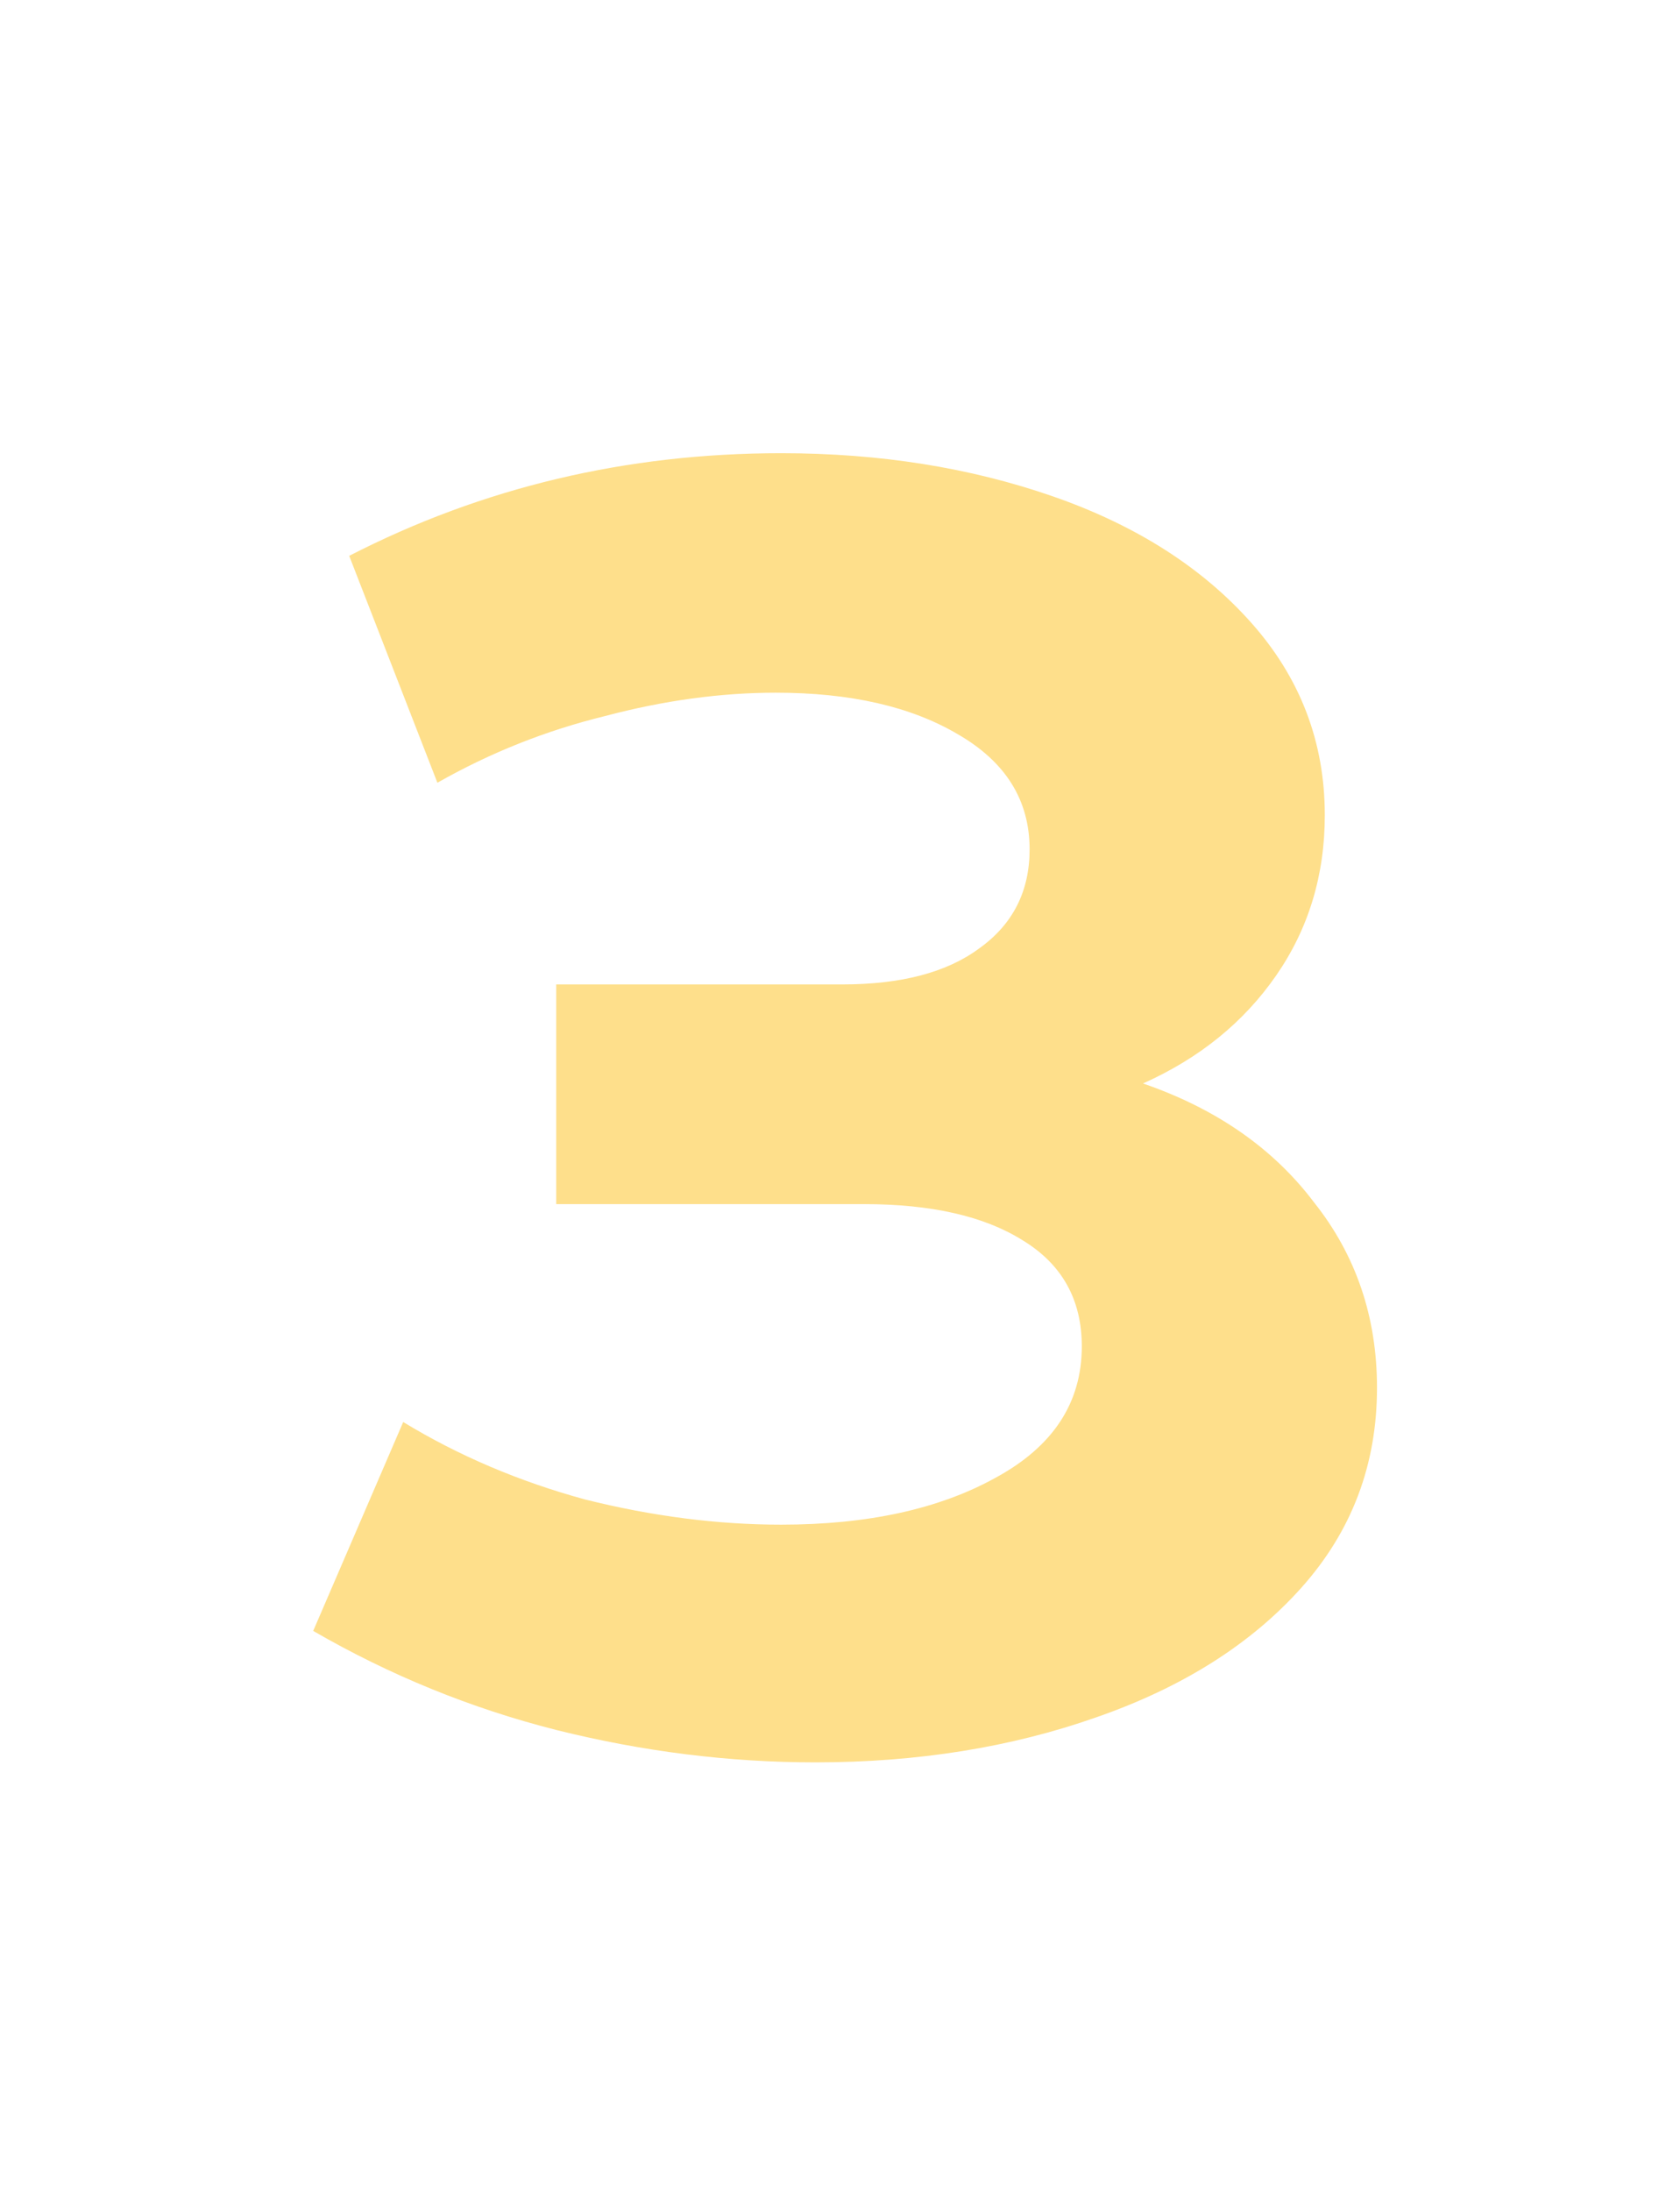 <?xml version="1.0" encoding="UTF-8"?> <svg xmlns="http://www.w3.org/2000/svg" width="56" height="73" viewBox="0 0 56 73" fill="none"> <g filter="url(#filter0_d_2014_1953)"> <path d="M38.1 36.1C40.54 36.94 42.44 38.26 43.8 40.06C45.2 41.82 45.9 43.88 45.9 46.24C45.9 48.8 45.06 51.02 43.38 52.9C41.7 54.78 39.42 56.22 36.54 57.22C33.7 58.22 30.58 58.72 27.18 58.72C24.3 58.72 21.42 58.36 18.54 57.64C15.7 56.92 13 55.82 10.44 54.34L13.44 47.38C15.28 48.5 17.3 49.36 19.5 49.96C21.74 50.52 23.92 50.8 26.04 50.8C28.92 50.8 31.3 50.28 33.18 49.24C35.1 48.2 36.06 46.74 36.06 44.86C36.06 43.3 35.4 42.12 34.08 41.32C32.8 40.52 31.04 40.12 28.8 40.12H18.54V32.8H28.08C30.04 32.8 31.56 32.4 32.64 31.6C33.76 30.8 34.32 29.7 34.32 28.3C34.32 26.66 33.52 25.38 31.92 24.46C30.36 23.54 28.34 23.08 25.86 23.08C24.02 23.08 22.12 23.34 20.16 23.86C18.2 24.34 16.34 25.08 14.58 26.08L11.64 18.52C16.08 16.24 20.88 15.1 26.04 15.1C29.32 15.1 32.34 15.58 35.1 16.54C37.86 17.5 40.06 18.9 41.7 20.74C43.34 22.58 44.16 24.72 44.16 27.16C44.16 29.16 43.62 30.94 42.54 32.5C41.46 34.06 39.98 35.26 38.1 36.1Z" fill="#FEDF8B"></path> </g> <defs> <filter id="filter0_d_2014_1953" x="0.439" y="5.1" width="55.461" height="63.621" filterUnits="userSpaceOnUse" color-interpolation-filters="sRGB"> <feFlood flood-opacity="0" result="BackgroundImageFix"></feFlood> <feColorMatrix in="SourceAlpha" type="matrix" values="0 0 0 0 0 0 0 0 0 0 0 0 0 0 0 0 0 0 127 0" result="hardAlpha"></feColorMatrix> <feOffset></feOffset> <feGaussianBlur stdDeviation="5"></feGaussianBlur> <feComposite in2="hardAlpha" operator="out"></feComposite> <feColorMatrix type="matrix" values="0 0 0 0 0.984 0 0 0 0 0.906 0 0 0 0 0.694 0 0 0 1 0"></feColorMatrix> <feBlend mode="normal" in2="BackgroundImageFix" result="effect1_dropShadow_2014_1953"></feBlend> <feBlend mode="normal" in="SourceGraphic" in2="effect1_dropShadow_2014_1953" result="shape"></feBlend> </filter> </defs> </svg> 